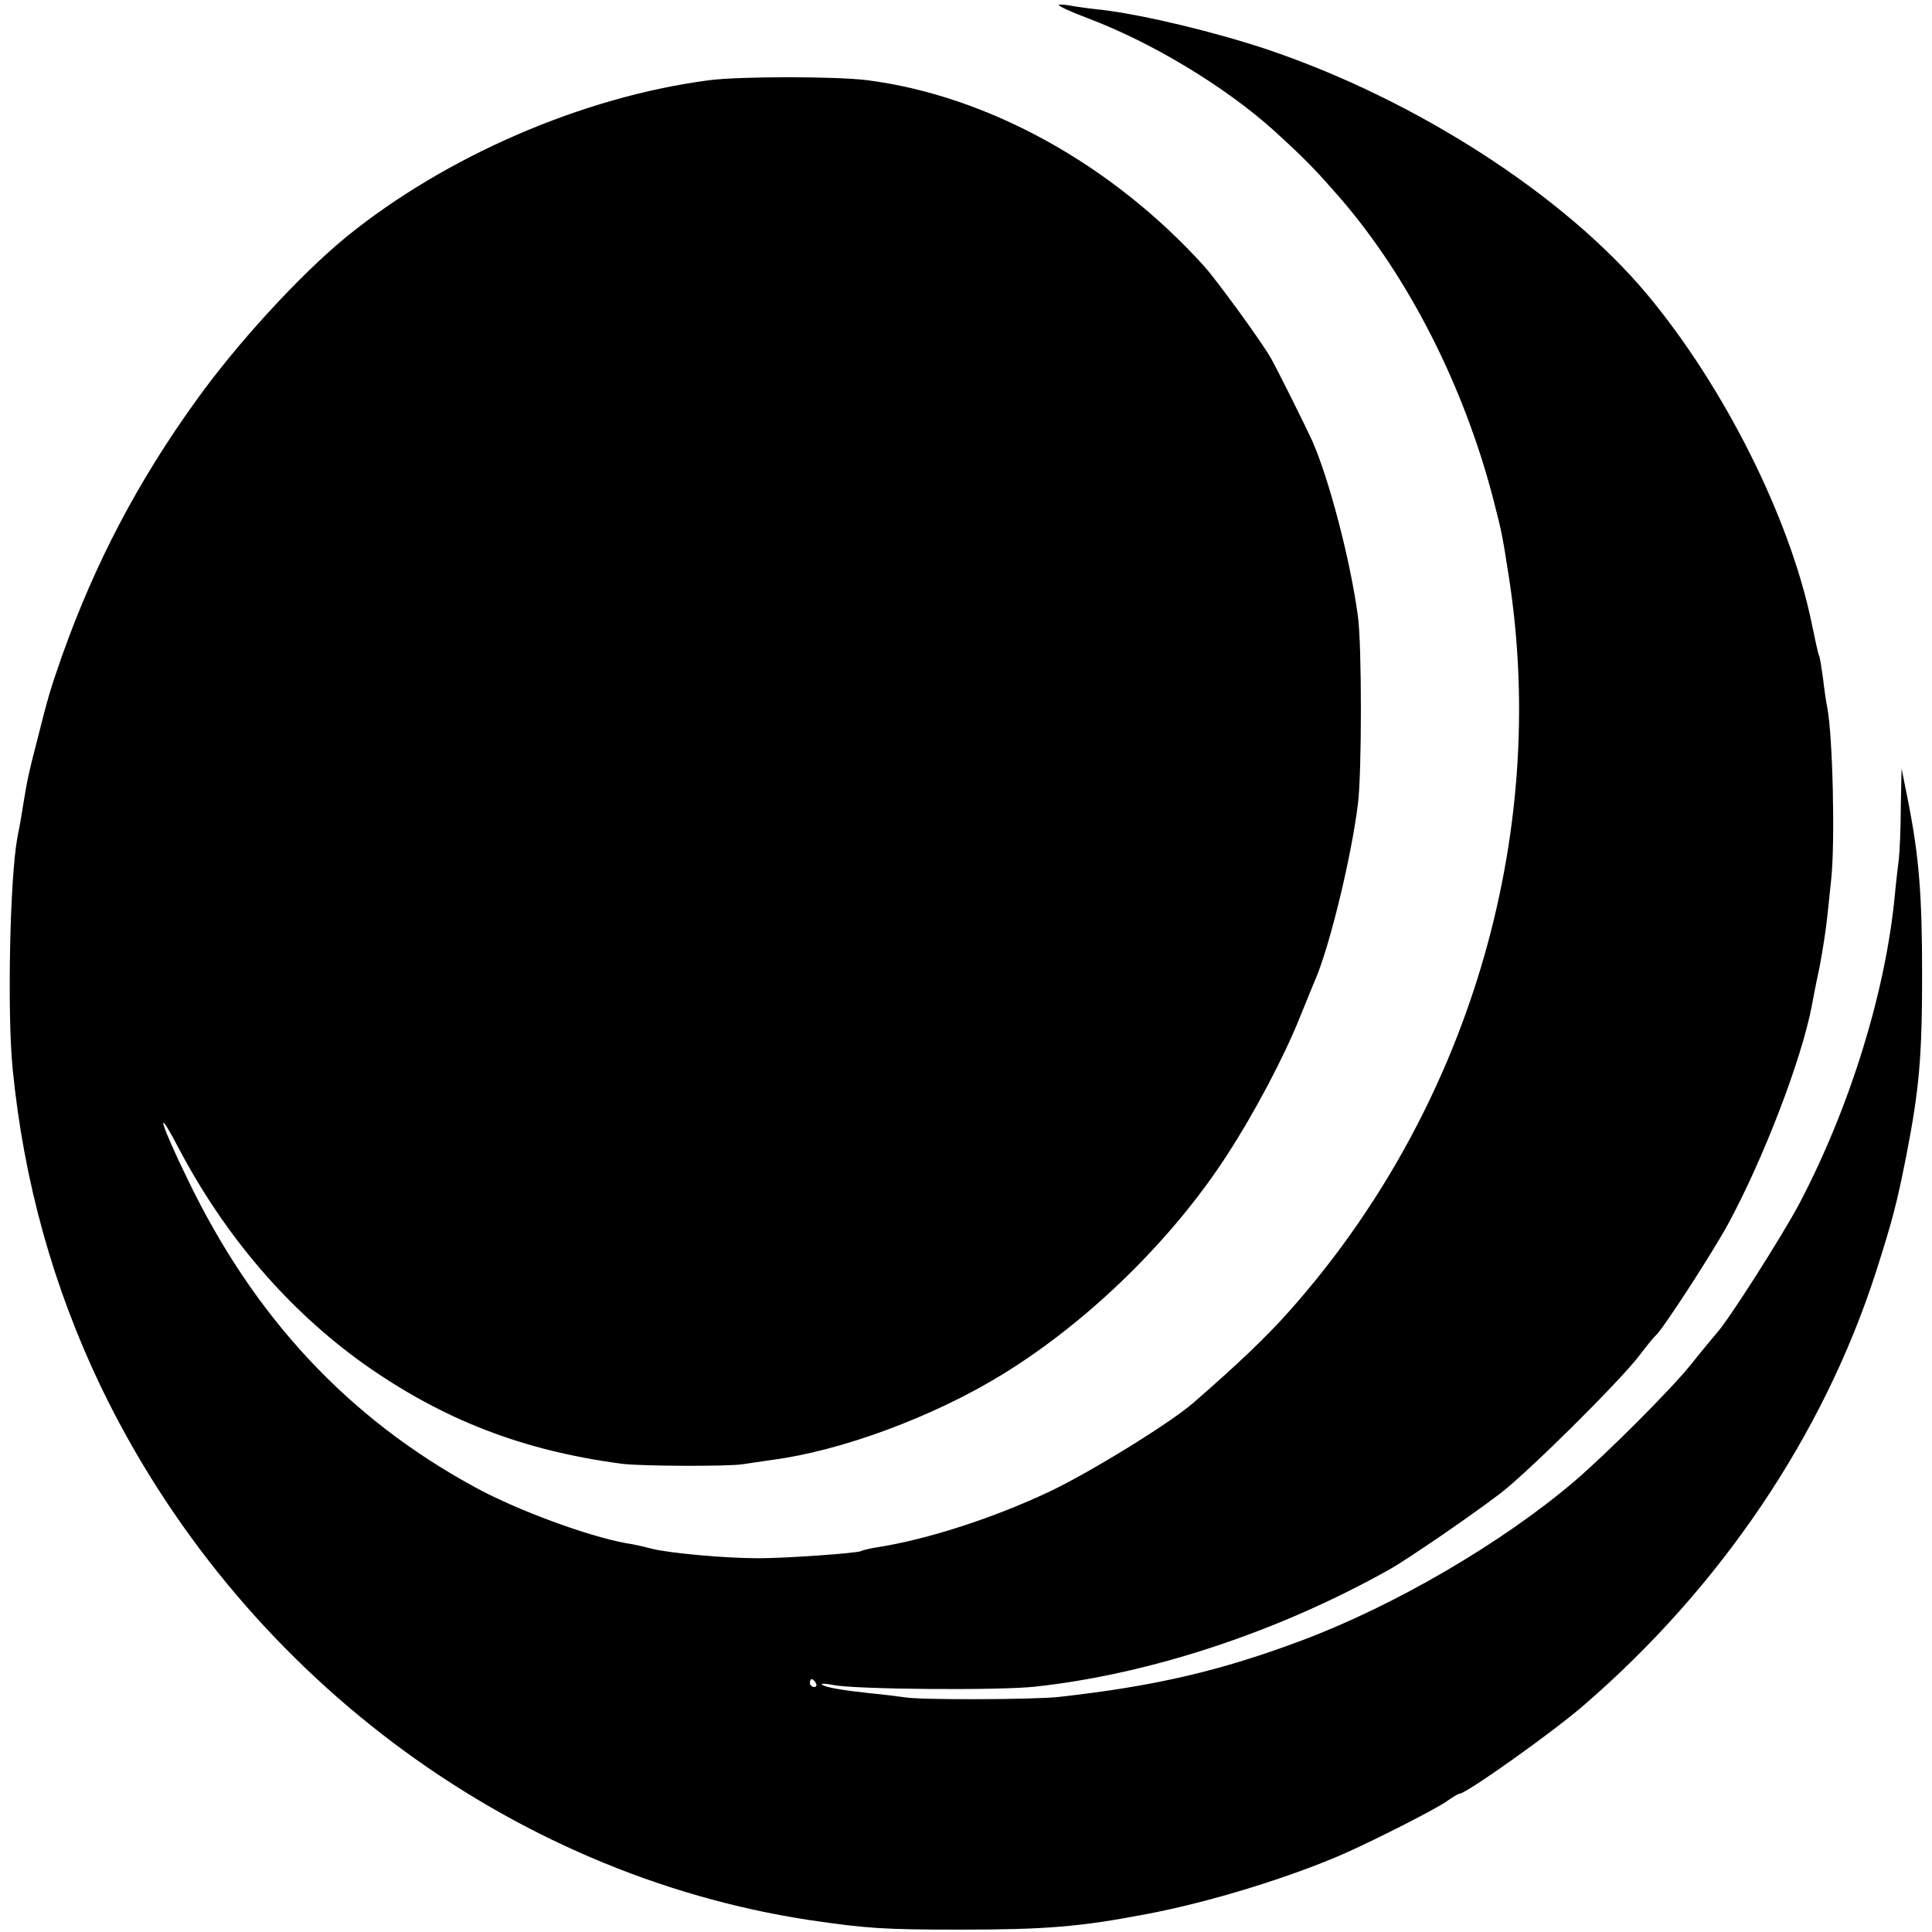 <?xml version="1.0" standalone="no"?>
<!DOCTYPE svg PUBLIC "-//W3C//DTD SVG 20010904//EN"
 "http://www.w3.org/TR/2001/REC-SVG-20010904/DTD/svg10.dtd">
<svg version="1.0" xmlns="http://www.w3.org/2000/svg"
 width="489pt" height="489pt" viewBox="0 0 489 489"
 preserveAspectRatio="xMidYMid meet">
<g transform="translate(0,489) scale(0.1,-0.1)"
fill="#000000" stroke="none">
<path d="M2680 4877 c0 -3 33 -18 73 -33 164 -62 349 -174 472 -285 83 -76
102 -96 166 -169 175 -202 315 -479 389 -765 22 -85 23 -93 39 -195 103 -660
-105 -1353 -557 -1860 -57 -64 -127 -131 -242 -231 -60 -52 -260 -175 -363
-224 -144 -68 -309 -121 -435 -141 -20 -3 -40 -8 -43 -10 -9 -5 -187 -18 -259
-18 -86 0 -226 13 -270 24 -19 5 -48 12 -65 14 -98 18 -278 84 -385 143 -319
174 -557 429 -725 778 -68 139 -85 197 -25 83 119 -227 280 -414 472 -551 200
-141 402 -219 653 -252 48 -6 270 -7 305 -1 14 2 48 7 75 11 175 23 407 109
580 215 218 133 433 343 571 557 69 106 144 248 184 348 18 44 36 89 41 100
36 87 89 304 106 440 10 78 10 404 0 475 -19 142 -73 348 -116 445 -13 29 -90
184 -104 208 -23 41 -136 196 -169 233 -233 258 -548 432 -853 471 -78 10
-323 10 -400 0 -321 -42 -668 -193 -919 -397 -117 -96 -275 -268 -379 -413
-150 -208 -257 -414 -340 -647 -31 -89 -35 -103 -62 -210 -24 -93 -25 -99 -36
-165 -5 -33 -12 -71 -15 -85 -19 -102 -26 -443 -12 -585 28 -284 102 -551 223
-804 347 -721 1030 -1235 1795 -1351 144 -21 186 -24 380 -24 215 0 303 7 470
39 161 30 371 95 508 156 80 36 226 110 254 130 14 10 29 19 32 19 17 0 238
157 316 225 346 299 605 683 738 1095 42 132 52 169 77 295 33 169 40 252 40
460 0 200 -8 296 -34 430 l-18 90 -2 -100 c0 -55 -3 -114 -5 -130 -2 -17 -7
-57 -10 -90 -23 -244 -113 -536 -241 -780 -42 -80 -181 -298 -209 -328 -6 -7
-37 -44 -68 -83 -51 -63 -214 -226 -294 -294 -182 -155 -454 -314 -689 -402
-205 -77 -372 -116 -615 -143 -62 -7 -351 -8 -390 -1 -14 2 -52 7 -85 10 -73
8 -118 15 -125 23 -3 2 11 2 30 -2 58 -11 419 -14 510 -4 294 32 619 140 901
299 45 26 196 129 275 189 70 53 306 287 354 351 19 25 37 47 41 50 16 13 141
205 183 282 89 164 186 416 212 553 2 11 10 54 19 95 8 41 17 100 20 130 3 30
8 73 10 95 10 94 4 361 -10 434 -3 14 -8 49 -11 76 -4 28 -8 53 -10 56 -2 3
-10 41 -19 84 -55 265 -221 596 -416 830 -210 251 -584 492 -959 619 -134 45
-314 88 -420 101 -30 3 -67 8 -82 11 -16 3 -28 3 -28 1z m-615 -4247 c3 -5 1
-10 -4 -10 -6 0 -11 5 -11 10 0 6 2 10 4 10 3 0 8 -4 11 -10z"/>
</g>
</svg>
